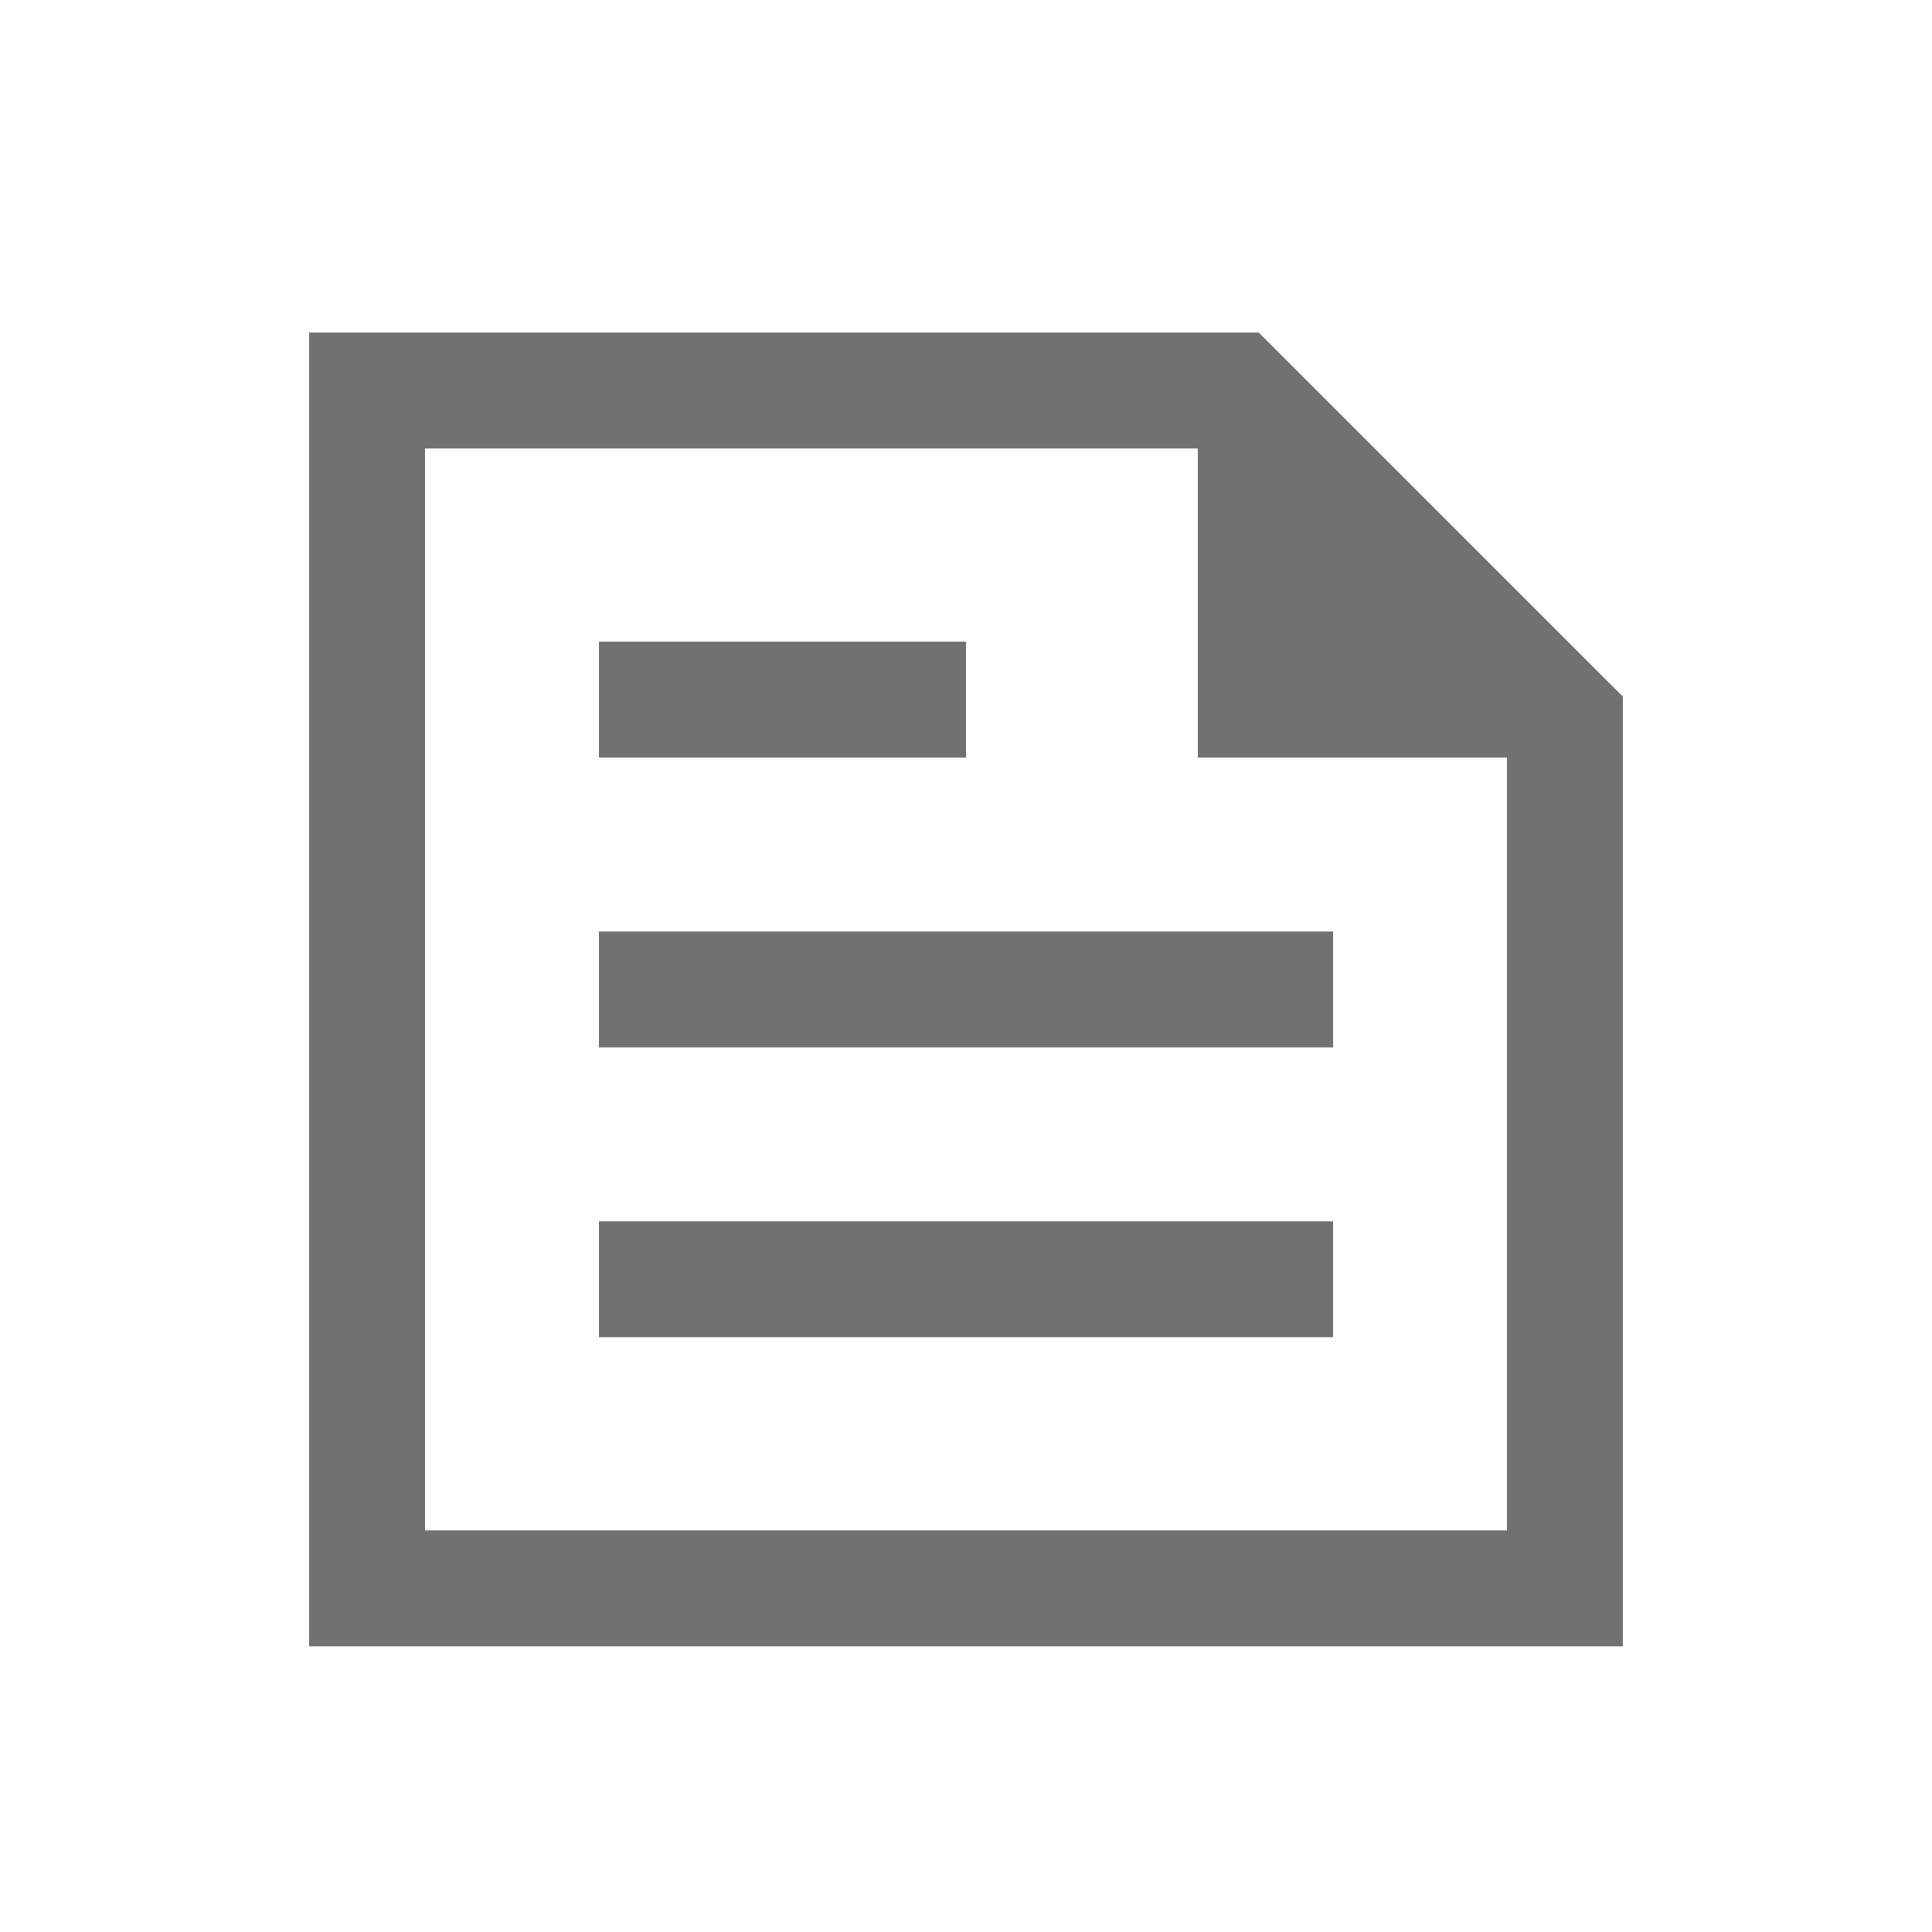 <svg width="25" height="25" viewBox="0 0 25 25" fill="none" xmlns="http://www.w3.org/2000/svg">
<g id="News-Article">
<path id="Vector" d="M4 21.303V4.303H16.288L21 9.014V21.303H4ZM5.5 19.803H19.5V9.803H15.5V5.803H5.5V19.803ZM7.75 17.303H17.25V15.803H7.75V17.303ZM7.75 9.803H12.5V8.303H7.75V9.803ZM7.75 13.553H17.25V12.053H7.75V13.553Z" fill="#727172"/>
</g>
</svg>
